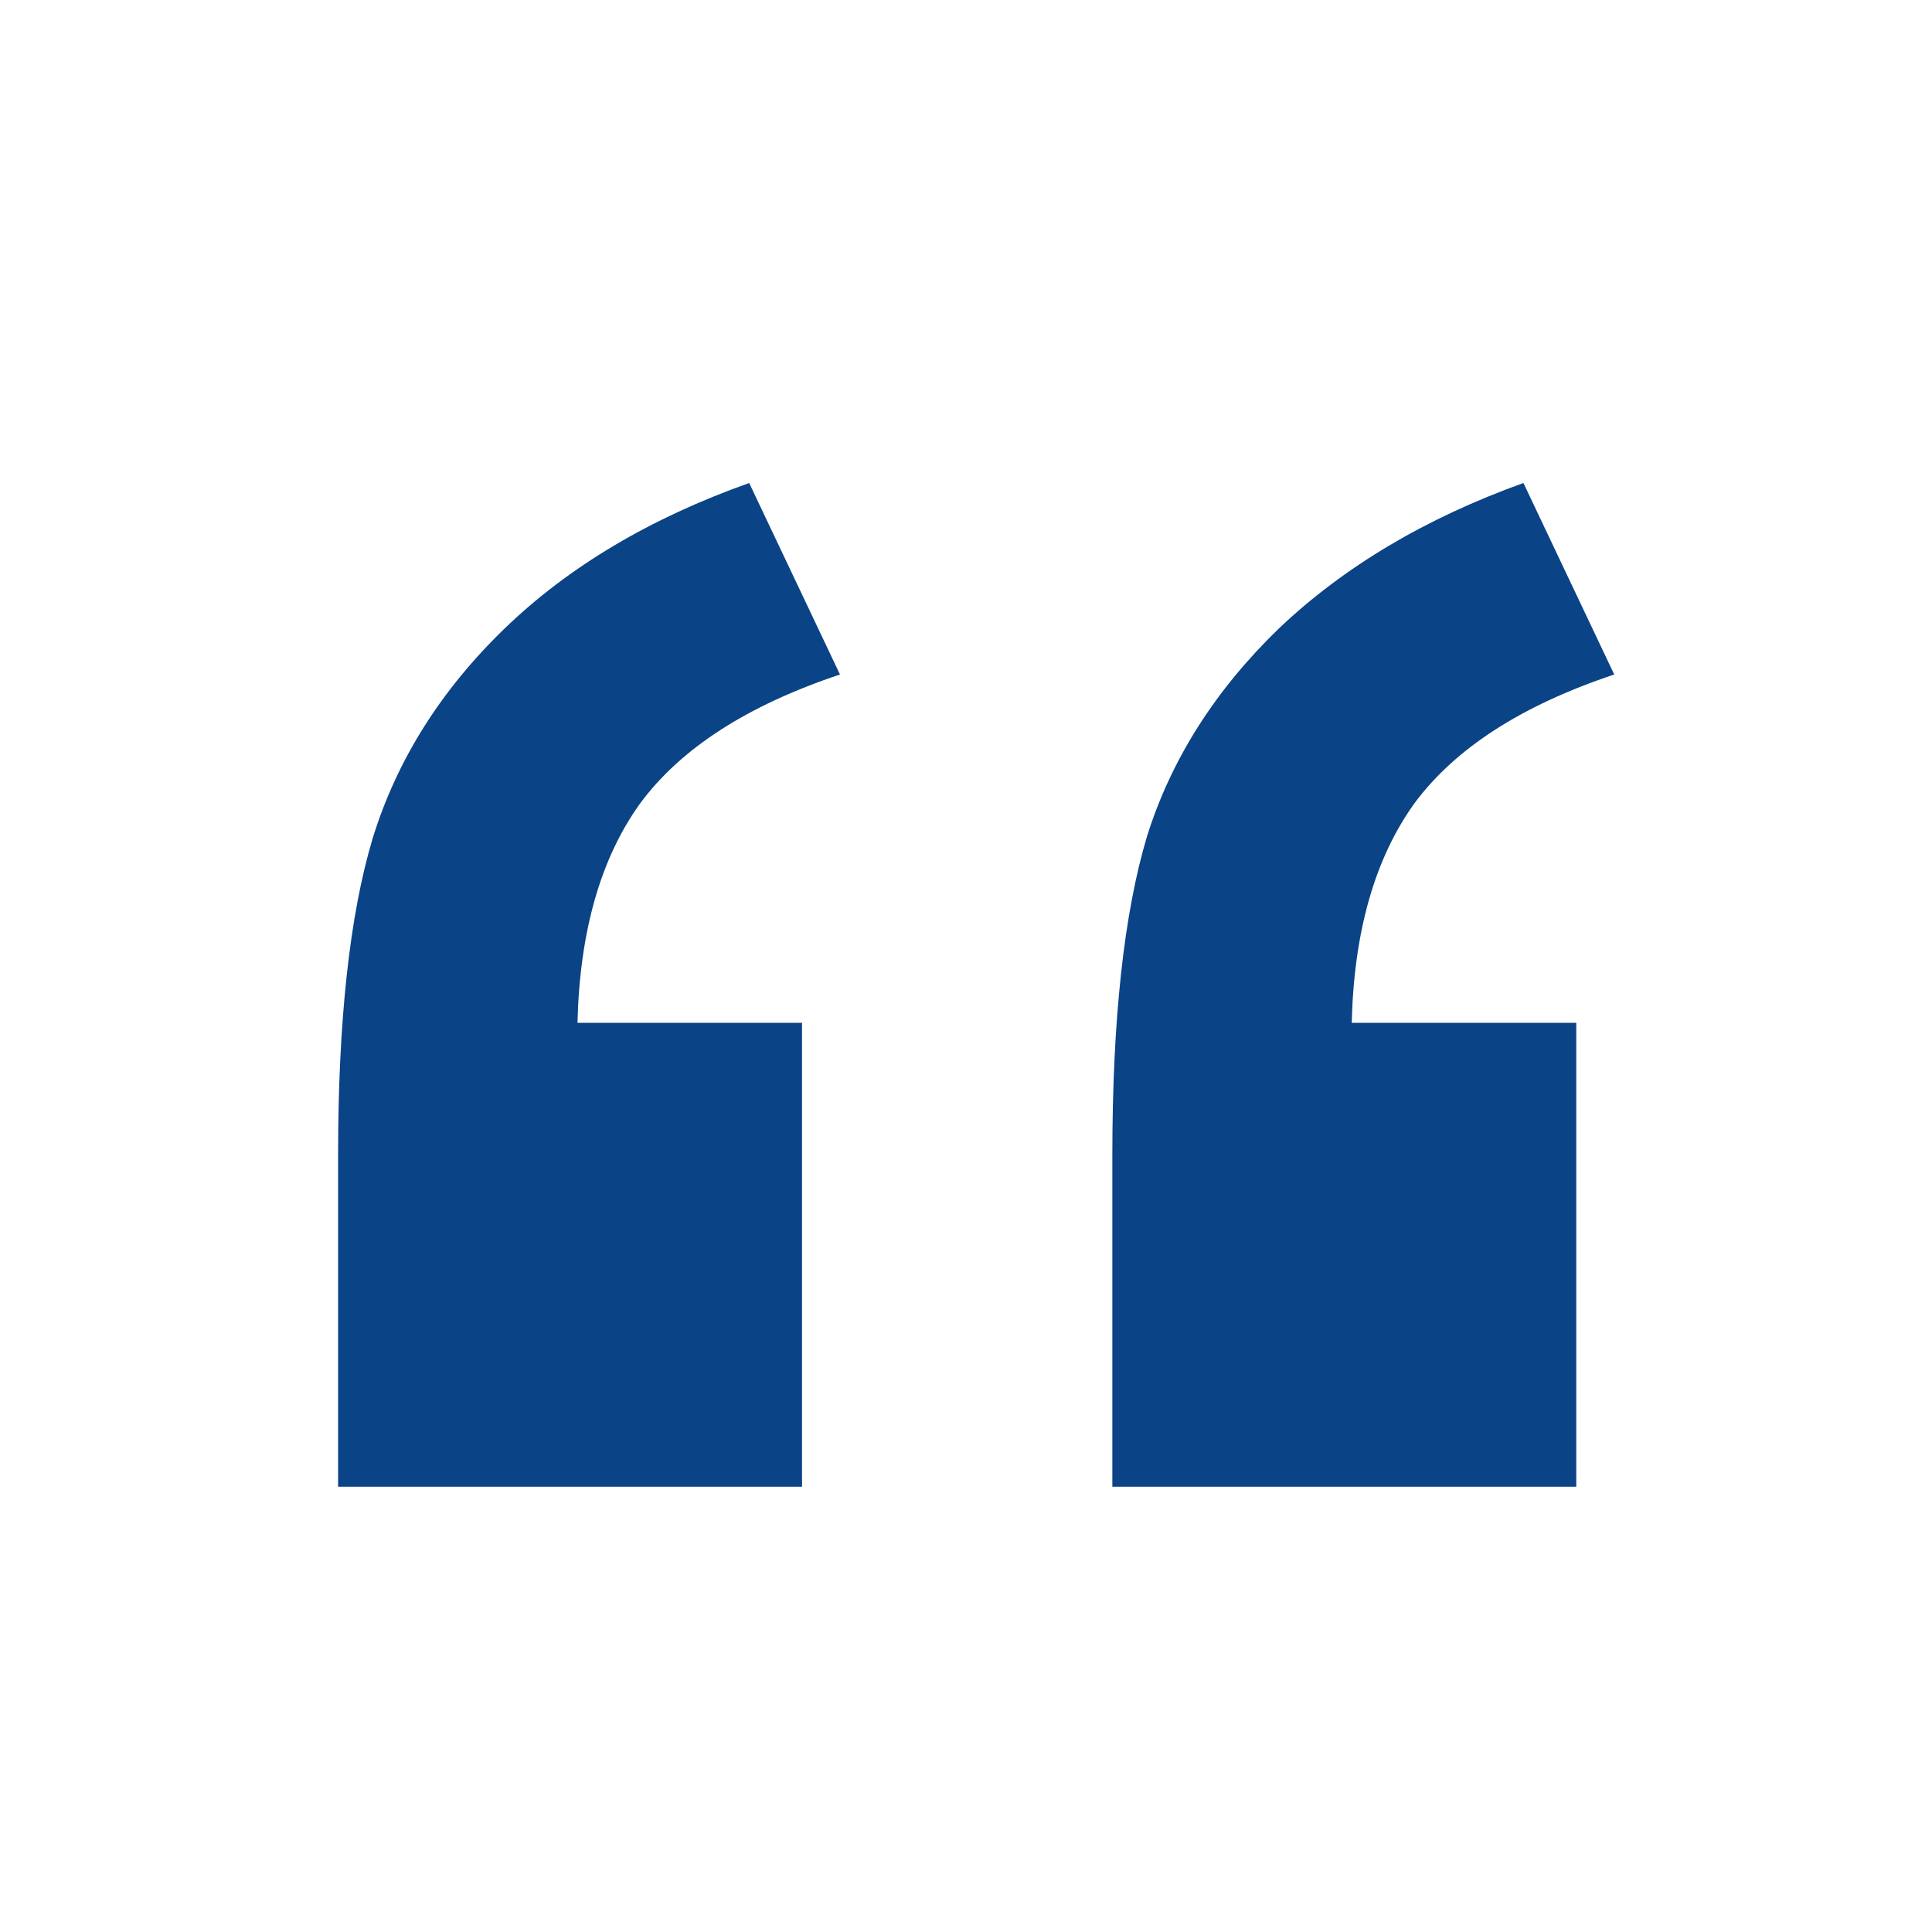 <svg width="40" height="40" viewBox="0 0 40 40" fill="none" xmlns="http://www.w3.org/2000/svg">
<rect width="40" height="40" fill="white"/>
<path d="M16.605 30.781H7V23.911C7 21.131 7.239 18.944 7.718 17.349C8.219 15.731 9.131 14.284 10.452 13.008C11.774 11.732 13.46 10.729 15.511 10L17.391 13.965C15.477 14.603 14.098 15.492 13.255 16.631C12.435 17.77 12.002 19.285 11.956 21.177H16.605V30.781ZM32.635 30.781H23.03V23.911C23.03 21.108 23.27 18.91 23.748 17.314C24.249 15.719 25.161 14.284 26.482 13.008C27.827 11.732 29.513 10.729 31.541 10L33.421 13.965C31.507 14.603 30.128 15.492 29.285 16.631C28.465 17.77 28.032 19.285 27.986 21.177H32.635V30.781Z" fill="#0A4386"/>
</svg>
